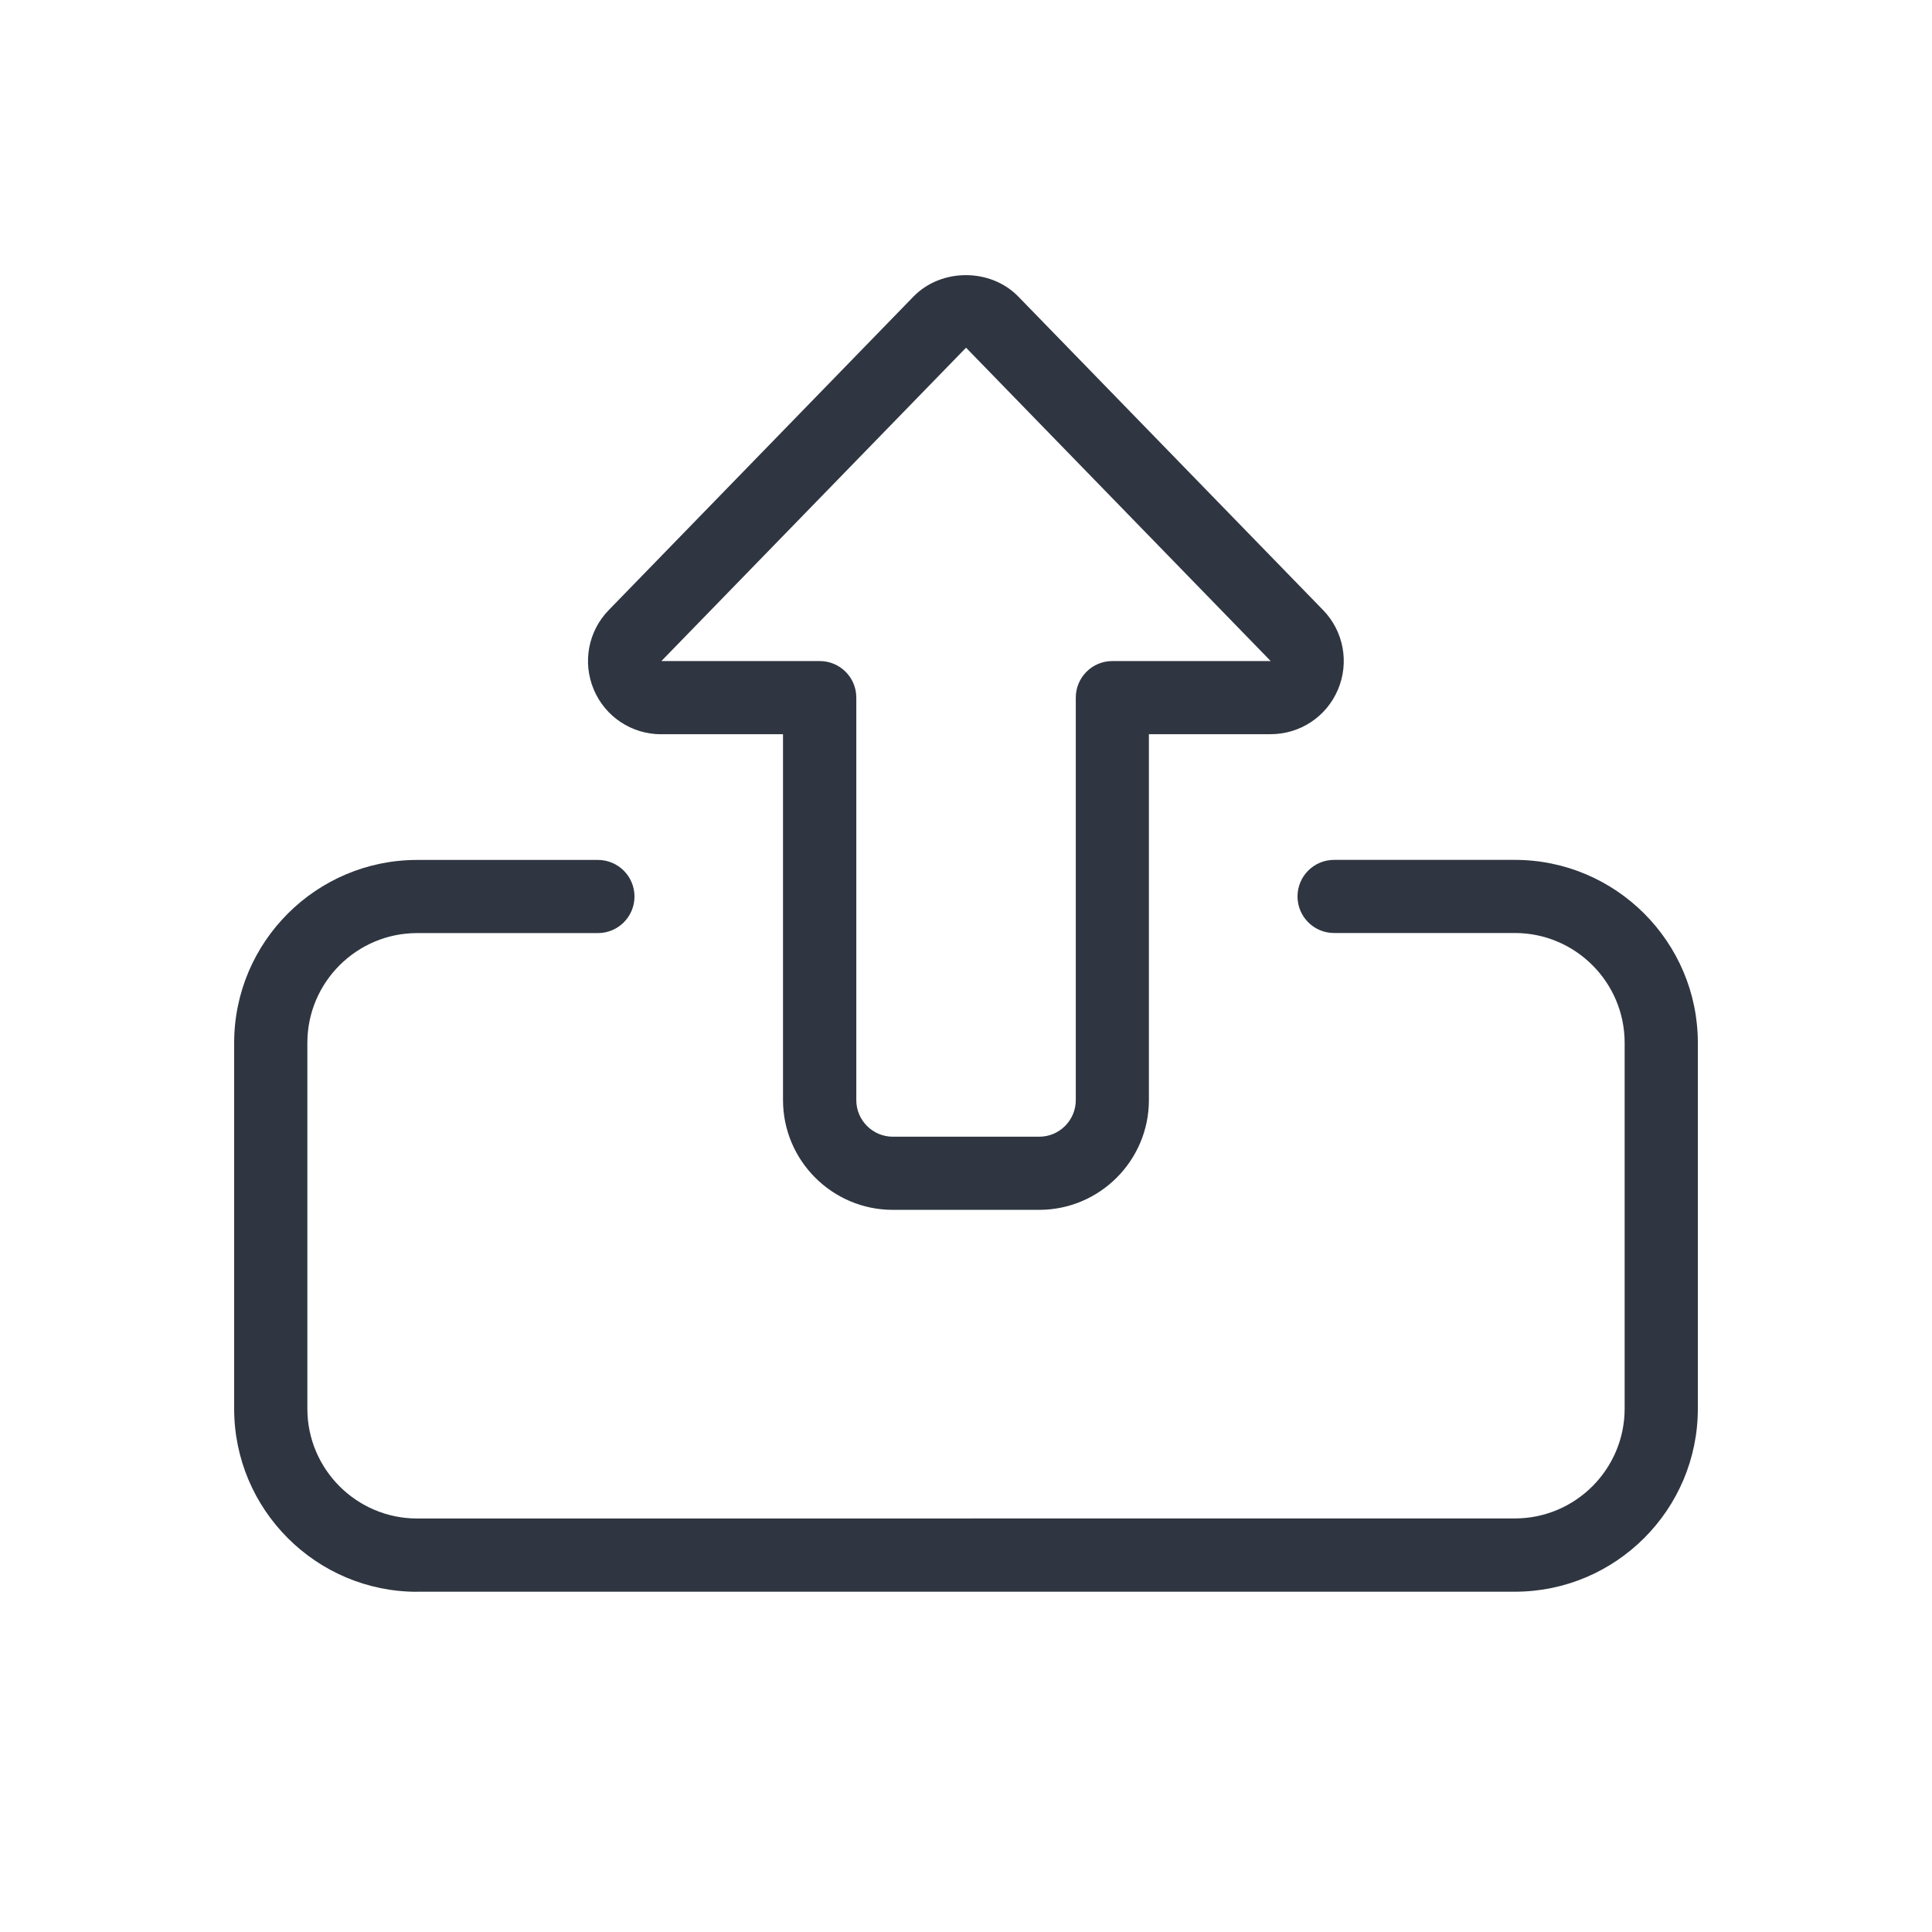<?xml version="1.0" encoding="UTF-8" standalone="no"?>
<svg
   width="800"
   zoomAndPan="magnify"
   viewBox="0 0 600 600"
   height="800"
   preserveAspectRatio="xMidYMid meet"
   version="1.0"
   id="svg3"
   sodipodi:docname="Icon Premium Datenexport.svg"
   inkscape:version="1.3.2 (091e20e, 2023-11-25, custom)"
   xmlns:inkscape="http://www.inkscape.org/namespaces/inkscape"
   xmlns:sodipodi="http://sodipodi.sourceforge.net/DTD/sodipodi-0.dtd"
   xmlns="http://www.w3.org/2000/svg"
   xmlns:svg="http://www.w3.org/2000/svg">
  <defs
     id="defs3" />
  <sodipodi:namedview
     id="namedview3"
     pagecolor="#ffffff"
     bordercolor="#000000"
     borderopacity="0.25"
     inkscape:showpageshadow="2"
     inkscape:pageopacity="0.0"
     inkscape:pagecheckerboard="0"
     inkscape:deskcolor="#d1d1d1"
     inkscape:zoom="0.56375"
     inkscape:cx="1552.1064"
     inkscape:cy="216.40798"
     inkscape:window-width="3840"
     inkscape:window-height="2042"
     inkscape:window-x="-12"
     inkscape:window-y="-12"
     inkscape:window-maximized="1"
     inkscape:current-layer="svg3" />
  <rect
     x="-60"
     width="720"
     fill="#ffffff"
     y="-60"
     height="720"
     fill-opacity="1"
     id="rect1"
     style="fill:none" />
  <rect
     x="-60"
     width="720"
     fill="#ffffff"
     y="-60"
     height="720"
     fill-opacity="1"
     id="rect2"
     style="fill:none" />
  <path
     fill="#2f3641"
     d="M 129.547 494.32 L 470.453 494.32 C 501.777 494.32 527.281 468.84 527.281 437.496 L 527.281 323.867 C 527.281 292.547 501.797 267.043 470.453 267.043 L 414.312 267.043 C 408.027 267.043 402.953 272.133 402.953 278.398 C 402.953 284.66 408.027 289.754 414.312 289.754 L 470.453 289.754 C 489.246 289.754 504.547 305.051 504.547 323.844 L 504.547 437.473 C 504.547 456.266 489.246 471.566 470.453 471.566 L 129.547 471.586 C 110.754 471.586 95.453 456.289 95.453 437.496 L 95.453 323.867 C 95.453 305.074 110.754 289.777 129.547 289.777 L 185.688 289.777 C 191.973 289.777 197.047 284.684 197.047 278.418 C 197.047 272.156 191.973 267.062 185.688 267.062 L 129.547 267.062 C 98.223 267.062 72.719 292.547 72.719 323.887 L 72.719 437.516 C 72.719 468.84 98.203 494.344 129.547 494.344 Z M 129.547 494.32 "
     fill-opacity="1"
     fill-rule="nonzero"
     id="path2" />
  <path
     fill="#2f3641"
     d="M 205.375 228.008 L 243.172 228.008 L 243.172 341.637 C 243.172 360.43 258.473 375.73 277.266 375.73 L 322.711 375.73 C 341.504 375.73 356.801 360.43 356.801 341.637 L 356.801 228.008 L 394.602 228.008 C 403.762 228.008 411.965 222.574 415.523 214.137 C 419.082 205.699 417.27 196.008 410.879 189.445 L 316.254 92.113 C 307.625 83.227 292.305 83.227 283.676 92.113 L 189.051 189.465 C 182.656 196.027 180.848 205.723 184.406 214.16 C 187.961 222.598 196.188 228.031 205.328 228.031 Z M 300 107.965 L 394.625 205.297 L 345.449 205.297 C 339.164 205.297 334.094 210.387 334.094 216.652 L 334.094 341.66 C 334.094 347.922 329 353.016 322.738 353.016 L 277.289 353.016 C 271.027 353.016 265.934 347.922 265.934 341.66 L 265.934 216.652 C 265.934 210.387 260.863 205.297 254.578 205.297 L 205.402 205.297 L 300.027 107.965 Z M 300 107.965 "
     fill-opacity="1"
     fill-rule="nonzero"
     id="path3" />
</svg>
